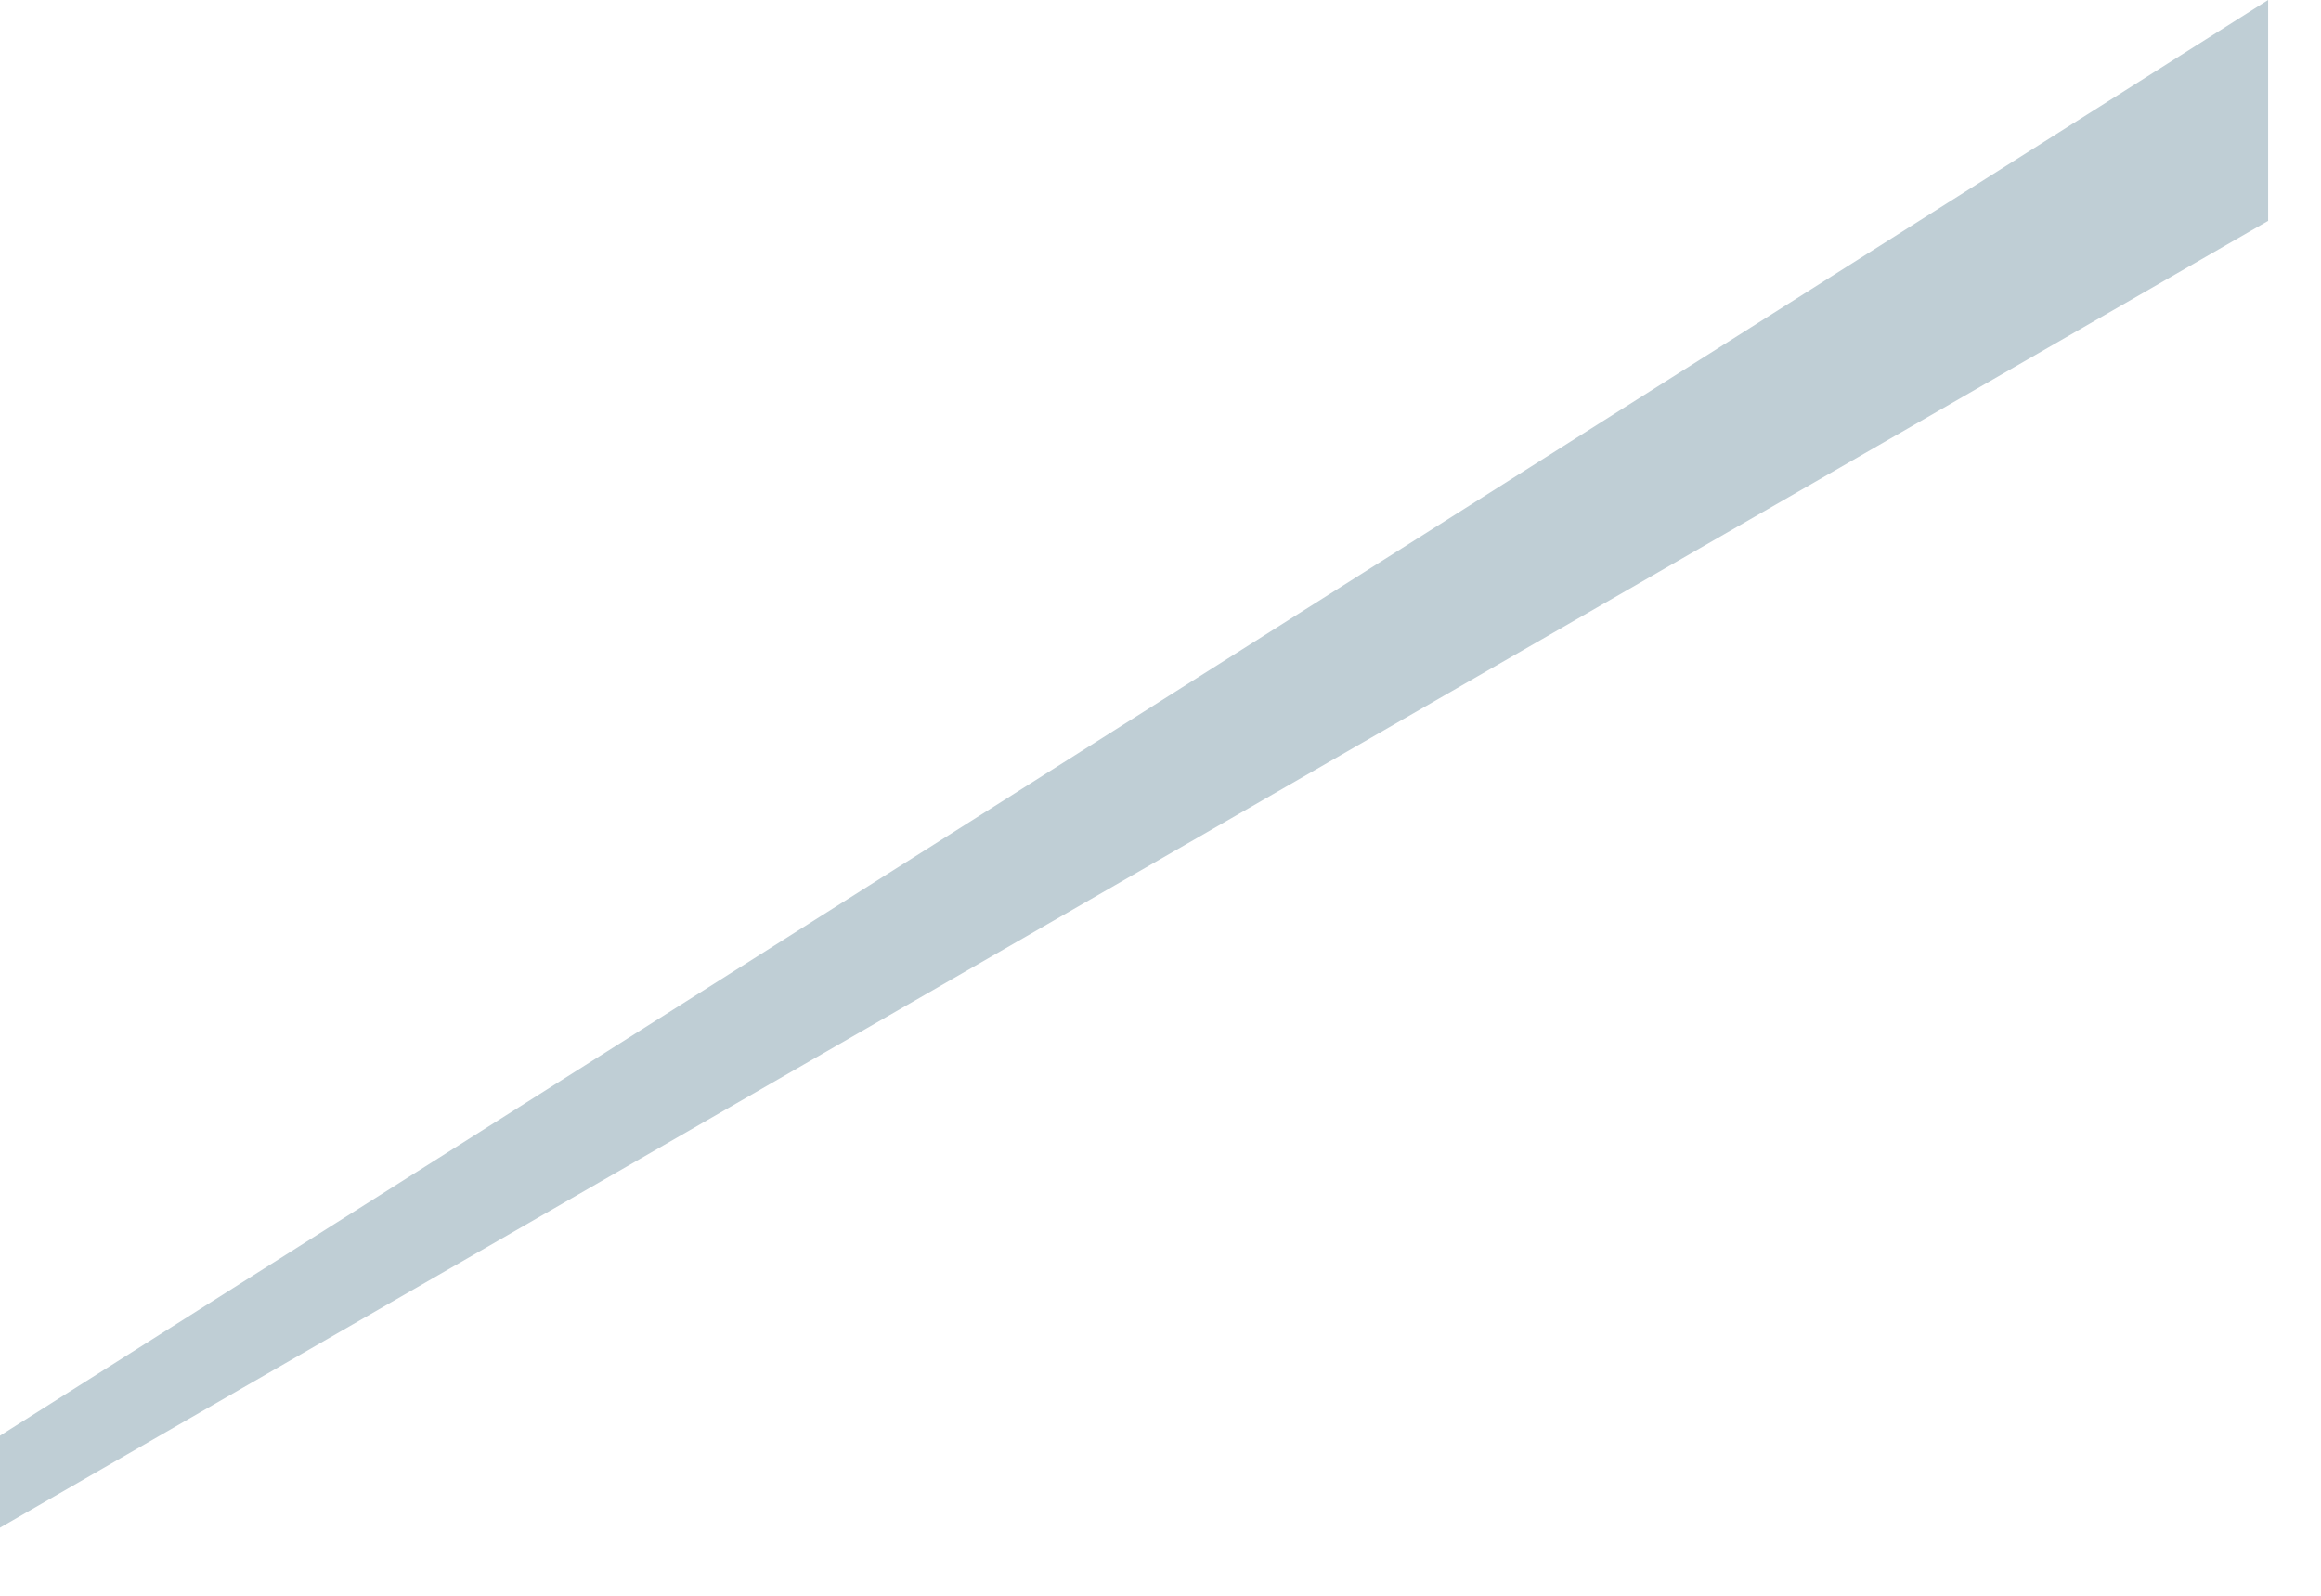 <?xml version="1.0" encoding="utf-8"?>
<svg xmlns="http://www.w3.org/2000/svg" fill="none" height="100%" overflow="visible" preserveAspectRatio="none" style="display: block;" viewBox="0 0 32 22" width="100%">
<path d="M0 19.793L31.271 0V3.045L0 21.061V19.793Z" fill="#BFCED5" id="Vector"/>
</svg>